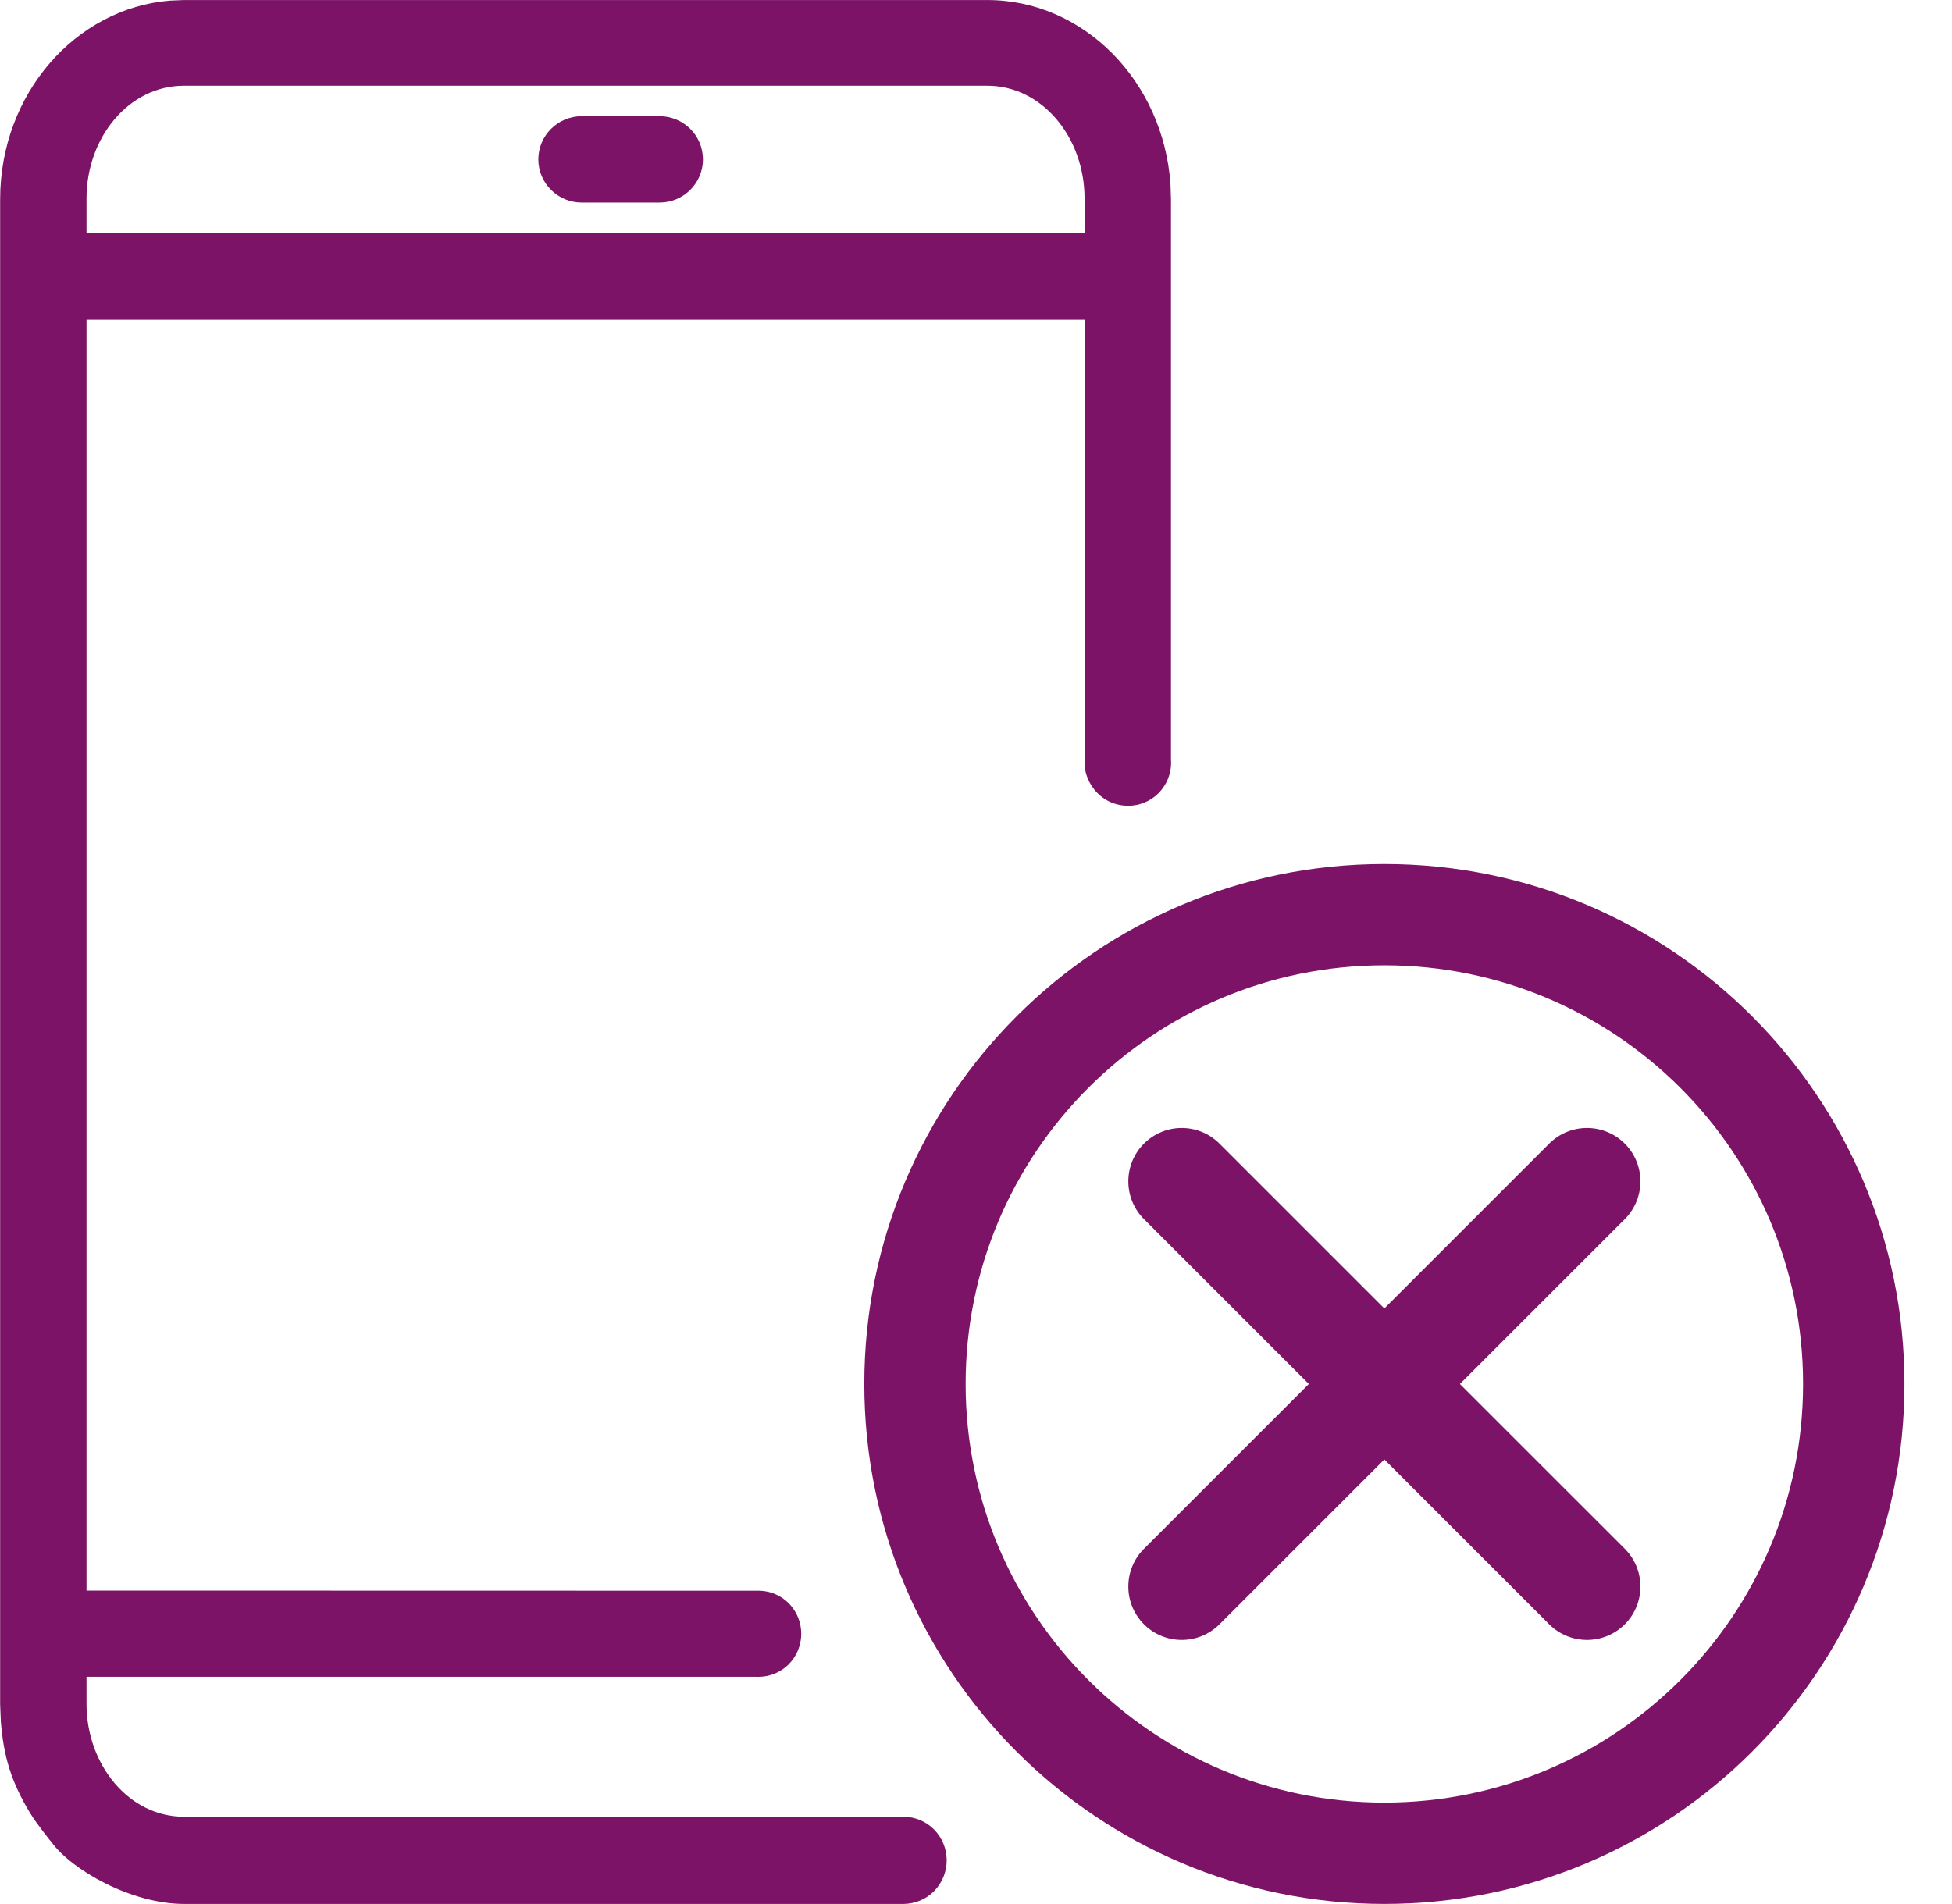 <svg width="41" height="40" viewBox="0 0 41 40" fill="none" xmlns="http://www.w3.org/2000/svg">
<path d="M11.307 3.349C11.307 2.848 11.716 2.441 12.218 2.441H13.855C14.357 2.441 14.765 2.848 14.765 3.349C14.765 3.848 14.357 4.255 13.855 4.255H12.218C11.716 4.255 11.307 3.848 11.307 3.349Z" fill="#7C1366"/>
<path fill-rule="evenodd" clip-rule="evenodd" d="M3.571 0.013L3.864 0.001H20.74C22.755 0.001 24.434 1.697 24.585 3.87L24.595 4.188L24.595 15.966L24.596 15.976C24.61 16.222 24.52 16.475 24.331 16.666C24.156 16.84 23.925 16.927 23.693 16.927C23.461 16.927 23.231 16.841 23.055 16.666C22.863 16.472 22.767 16.219 22.78 15.976V6.717H1.817V33.415L15.965 33.418C16.184 33.427 16.399 33.515 16.565 33.68C16.917 34.035 16.918 34.609 16.565 34.965C16.389 35.141 16.157 35.228 15.924 35.228C15.905 35.228 15.886 35.227 15.867 35.226H1.817V35.794C1.817 37.075 2.708 38.166 3.86 38.166L18.99 38.166C19.218 38.171 19.444 38.26 19.617 38.432C19.973 38.791 19.974 39.372 19.617 39.732C19.445 39.904 19.219 39.993 18.992 39.998L3.861 39.998C3.321 39.998 2.734 39.825 2.224 39.572C1.711 39.317 1.296 38.992 1.087 38.707L1.08 38.699L1.078 38.696L1.068 38.684L1.032 38.64C1.002 38.602 0.96 38.548 0.913 38.487C0.818 38.363 0.707 38.212 0.633 38.09C0.224 37.416 0.075 36.879 0.018 36.172L0.003 35.808V4.186C0.003 1.972 1.589 0.173 3.571 0.013ZM3.86 1.801C2.708 1.801 1.817 2.887 1.817 4.169V4.9H22.78V4.169C22.78 2.887 21.889 1.801 20.739 1.801H3.86Z" fill="#7C1366"/>
<path d="M24.028 24.025C24.466 23.587 25.176 23.587 25.614 24.025L29.077 27.488L32.54 24.025C32.978 23.587 33.688 23.587 34.127 24.025C34.565 24.463 34.565 25.174 34.127 25.612L30.664 29.075L34.127 32.537C34.565 32.975 34.565 33.686 34.127 34.124C33.688 34.562 32.978 34.562 32.54 34.124L29.077 30.661L25.614 34.124C25.176 34.562 24.466 34.562 24.028 34.124C23.59 33.686 23.59 32.975 24.028 32.537L27.491 29.075L24.028 25.612C23.59 25.174 23.59 24.463 24.028 24.025Z" fill="#7C1366"/>
<path fill-rule="evenodd" clip-rule="evenodd" d="M18.154 29.075C18.154 23.042 23.044 18.151 29.077 18.151C35.11 18.151 40.001 23.042 40.001 29.075C40.001 35.108 35.11 39.998 29.077 39.998C23.044 39.998 18.154 35.108 18.154 29.075ZM29.077 20.279C24.22 20.279 20.282 24.217 20.282 29.074C20.282 33.932 24.22 37.869 29.077 37.869C33.935 37.869 37.872 33.932 37.872 29.074C37.872 24.217 33.935 20.279 29.077 20.279Z" fill="#7C1366"/>
</svg>
